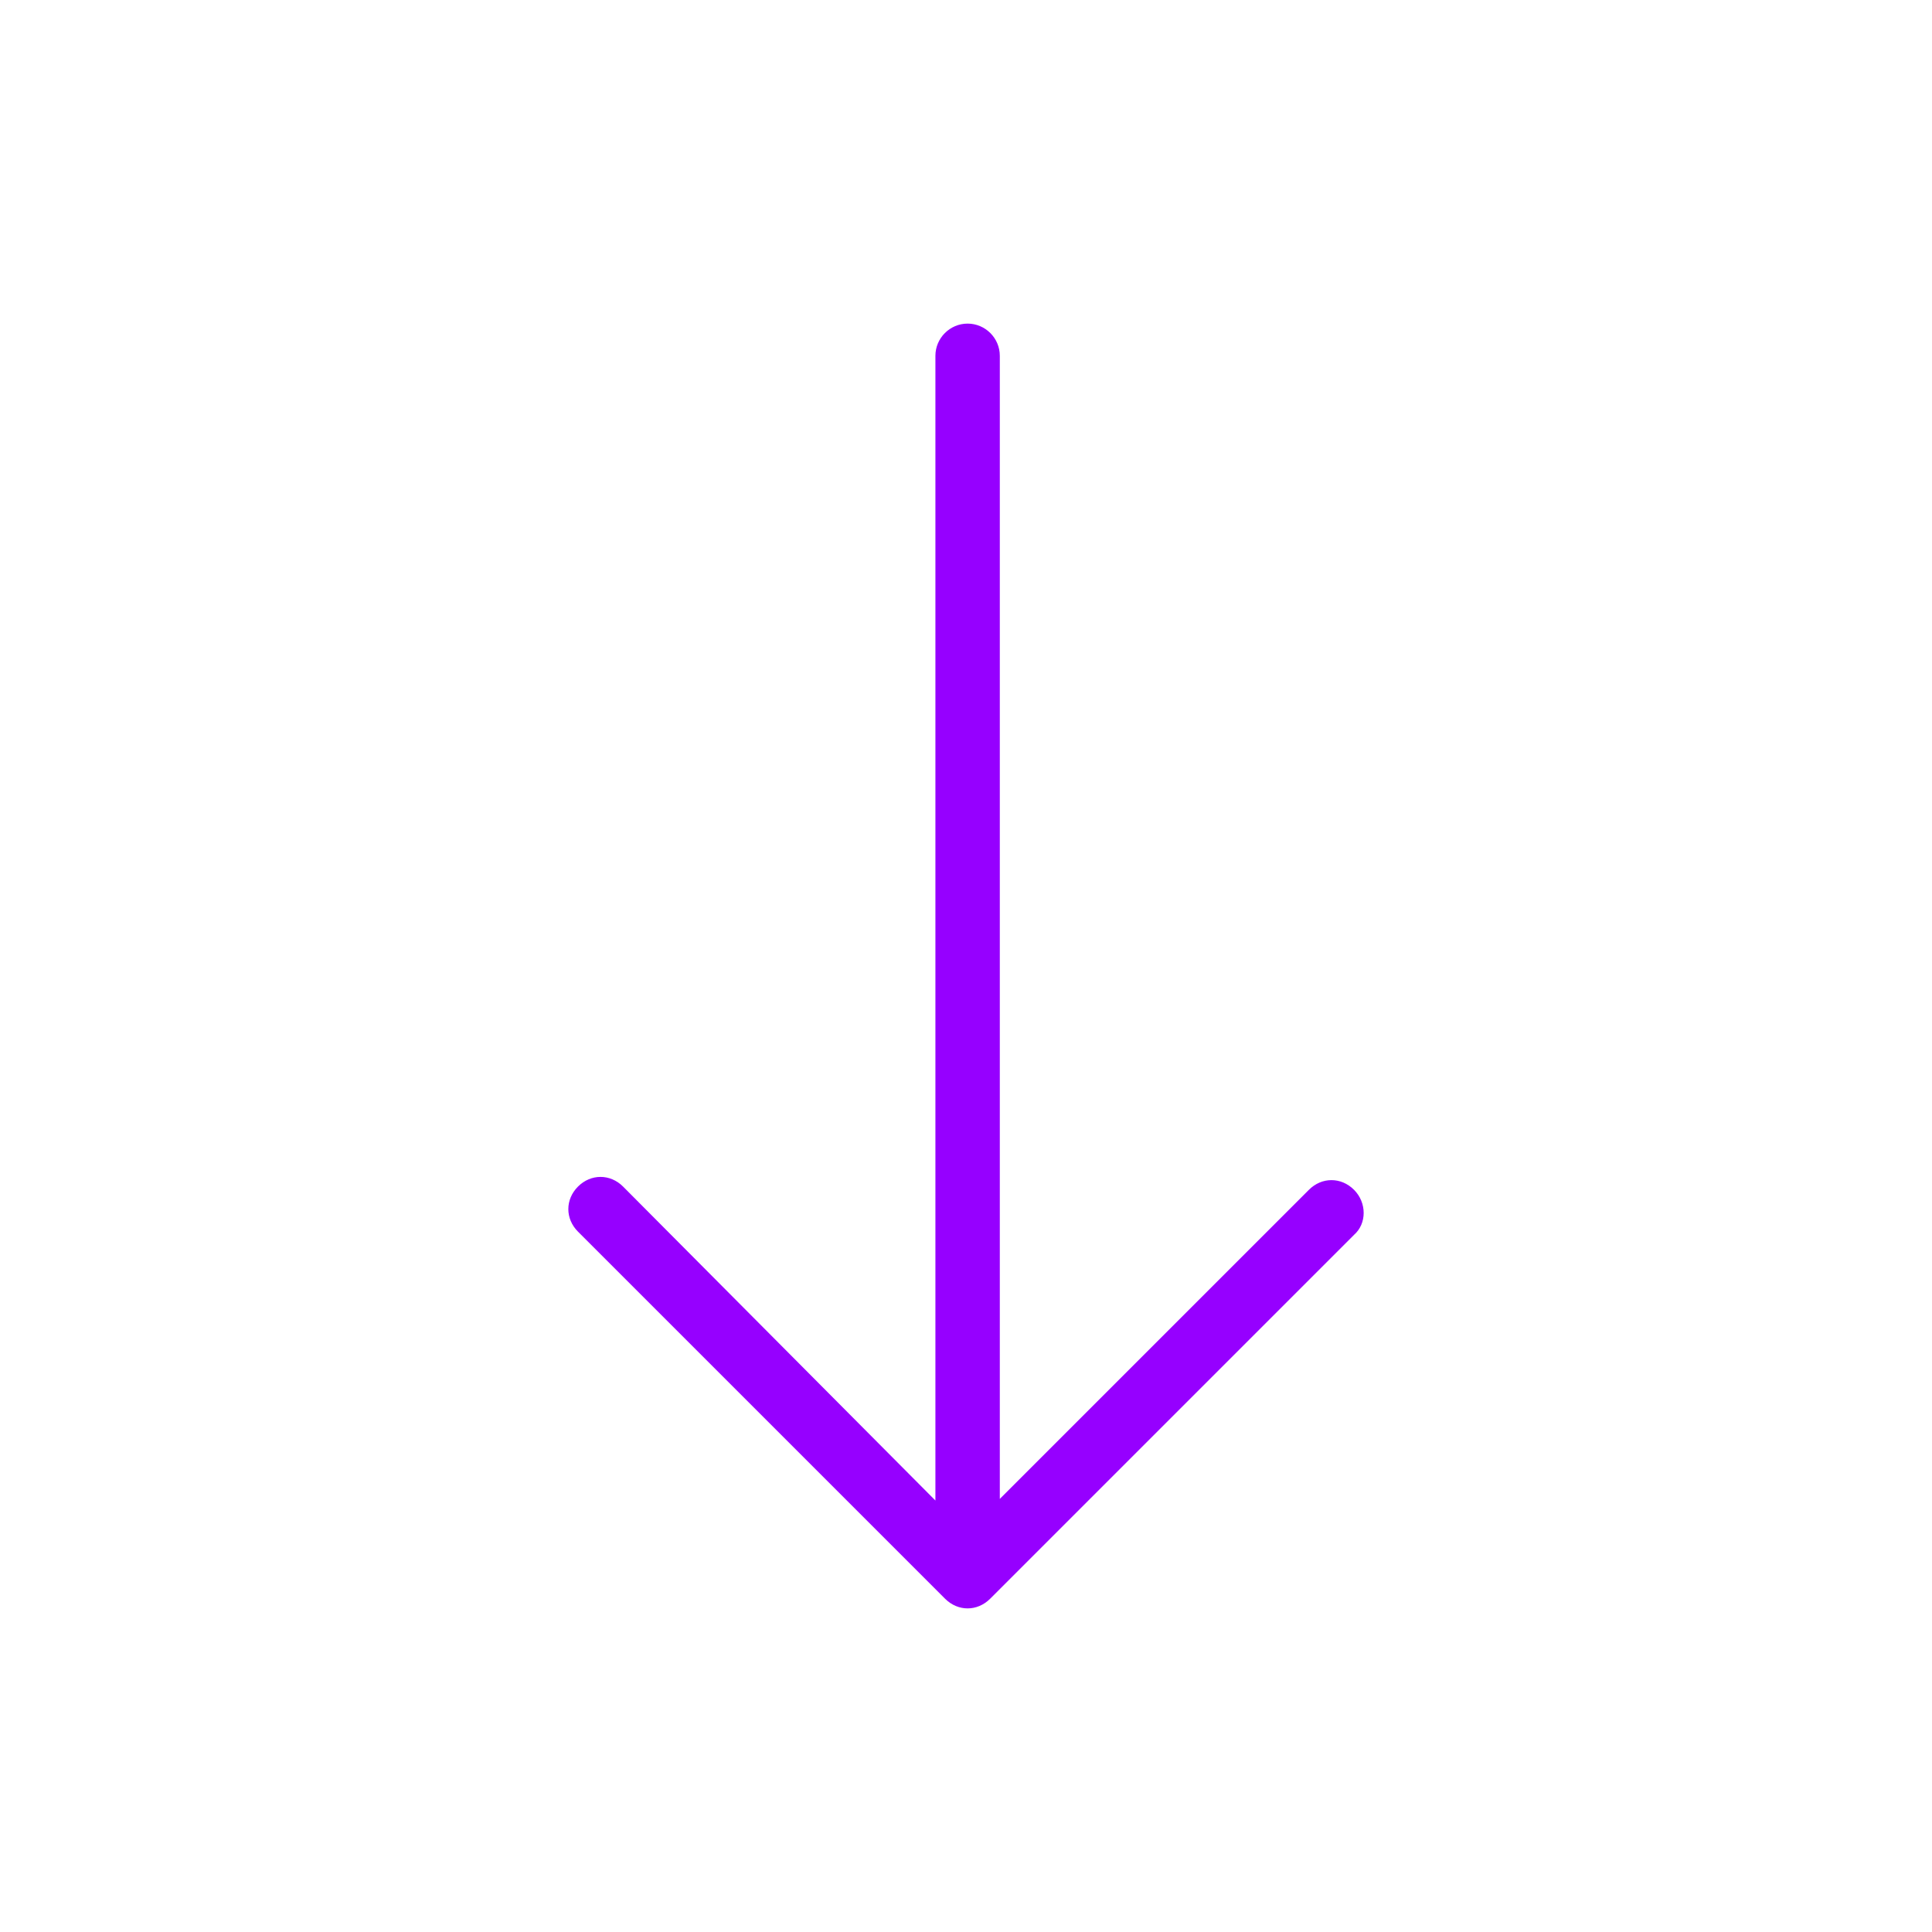 <?xml version="1.0" encoding="utf-8"?>
<!-- Generator: Adobe Illustrator 28.0.0, SVG Export Plug-In . SVG Version: 6.00 Build 0)  -->
<svg version="1.1" xmlns="http://www.w3.org/2000/svg" xmlns:xlink="http://www.w3.org/1999/xlink" x="0px" y="0px" width="120px"
	 height="120px" viewBox="0 0 120 120" style="enable-background:new 0 0 120 120;" xml:space="preserve">
<style type="text/css">
	.st0{fill:#9600FF;}
	.st1{fill-rule:evenodd;clip-rule:evenodd;fill:#9600FF;}
	.st2{filter:url(#Adobe_OpacityMaskFilter);}
	.st3{fill-rule:evenodd;clip-rule:evenodd;fill:#FFFFFF;}
	.st4{mask:url(#mask-2_00000026164079899484681900000015477938084864844451_);fill-rule:evenodd;clip-rule:evenodd;fill:#9600FF;}
	.st5{fill:none;}
</style>
<g id="ICONS">
	<path class="st0" d="M84.1,73.9c-0.8-0.8-2-0.8-2.8,0L62.1,93.1V22.1c0-1.1-0.9-2-2-2s-2,0.9-2,2v71.1L38.7,73.7
		c-0.8-0.8-2-0.8-2.8,0c-0.8,0.8-0.8,2,0,2.8l22.8,22.8c0.4,0.4,0.9,0.6,1.4,0.6s1-0.2,1.4-0.6l22.6-22.6
		C84.9,76,84.9,74.7,84.1,73.9z"/>
</g>
<g id="voor_SVG">
	<rect class="st5" width="120" height="120"/>
</g>
</svg>
